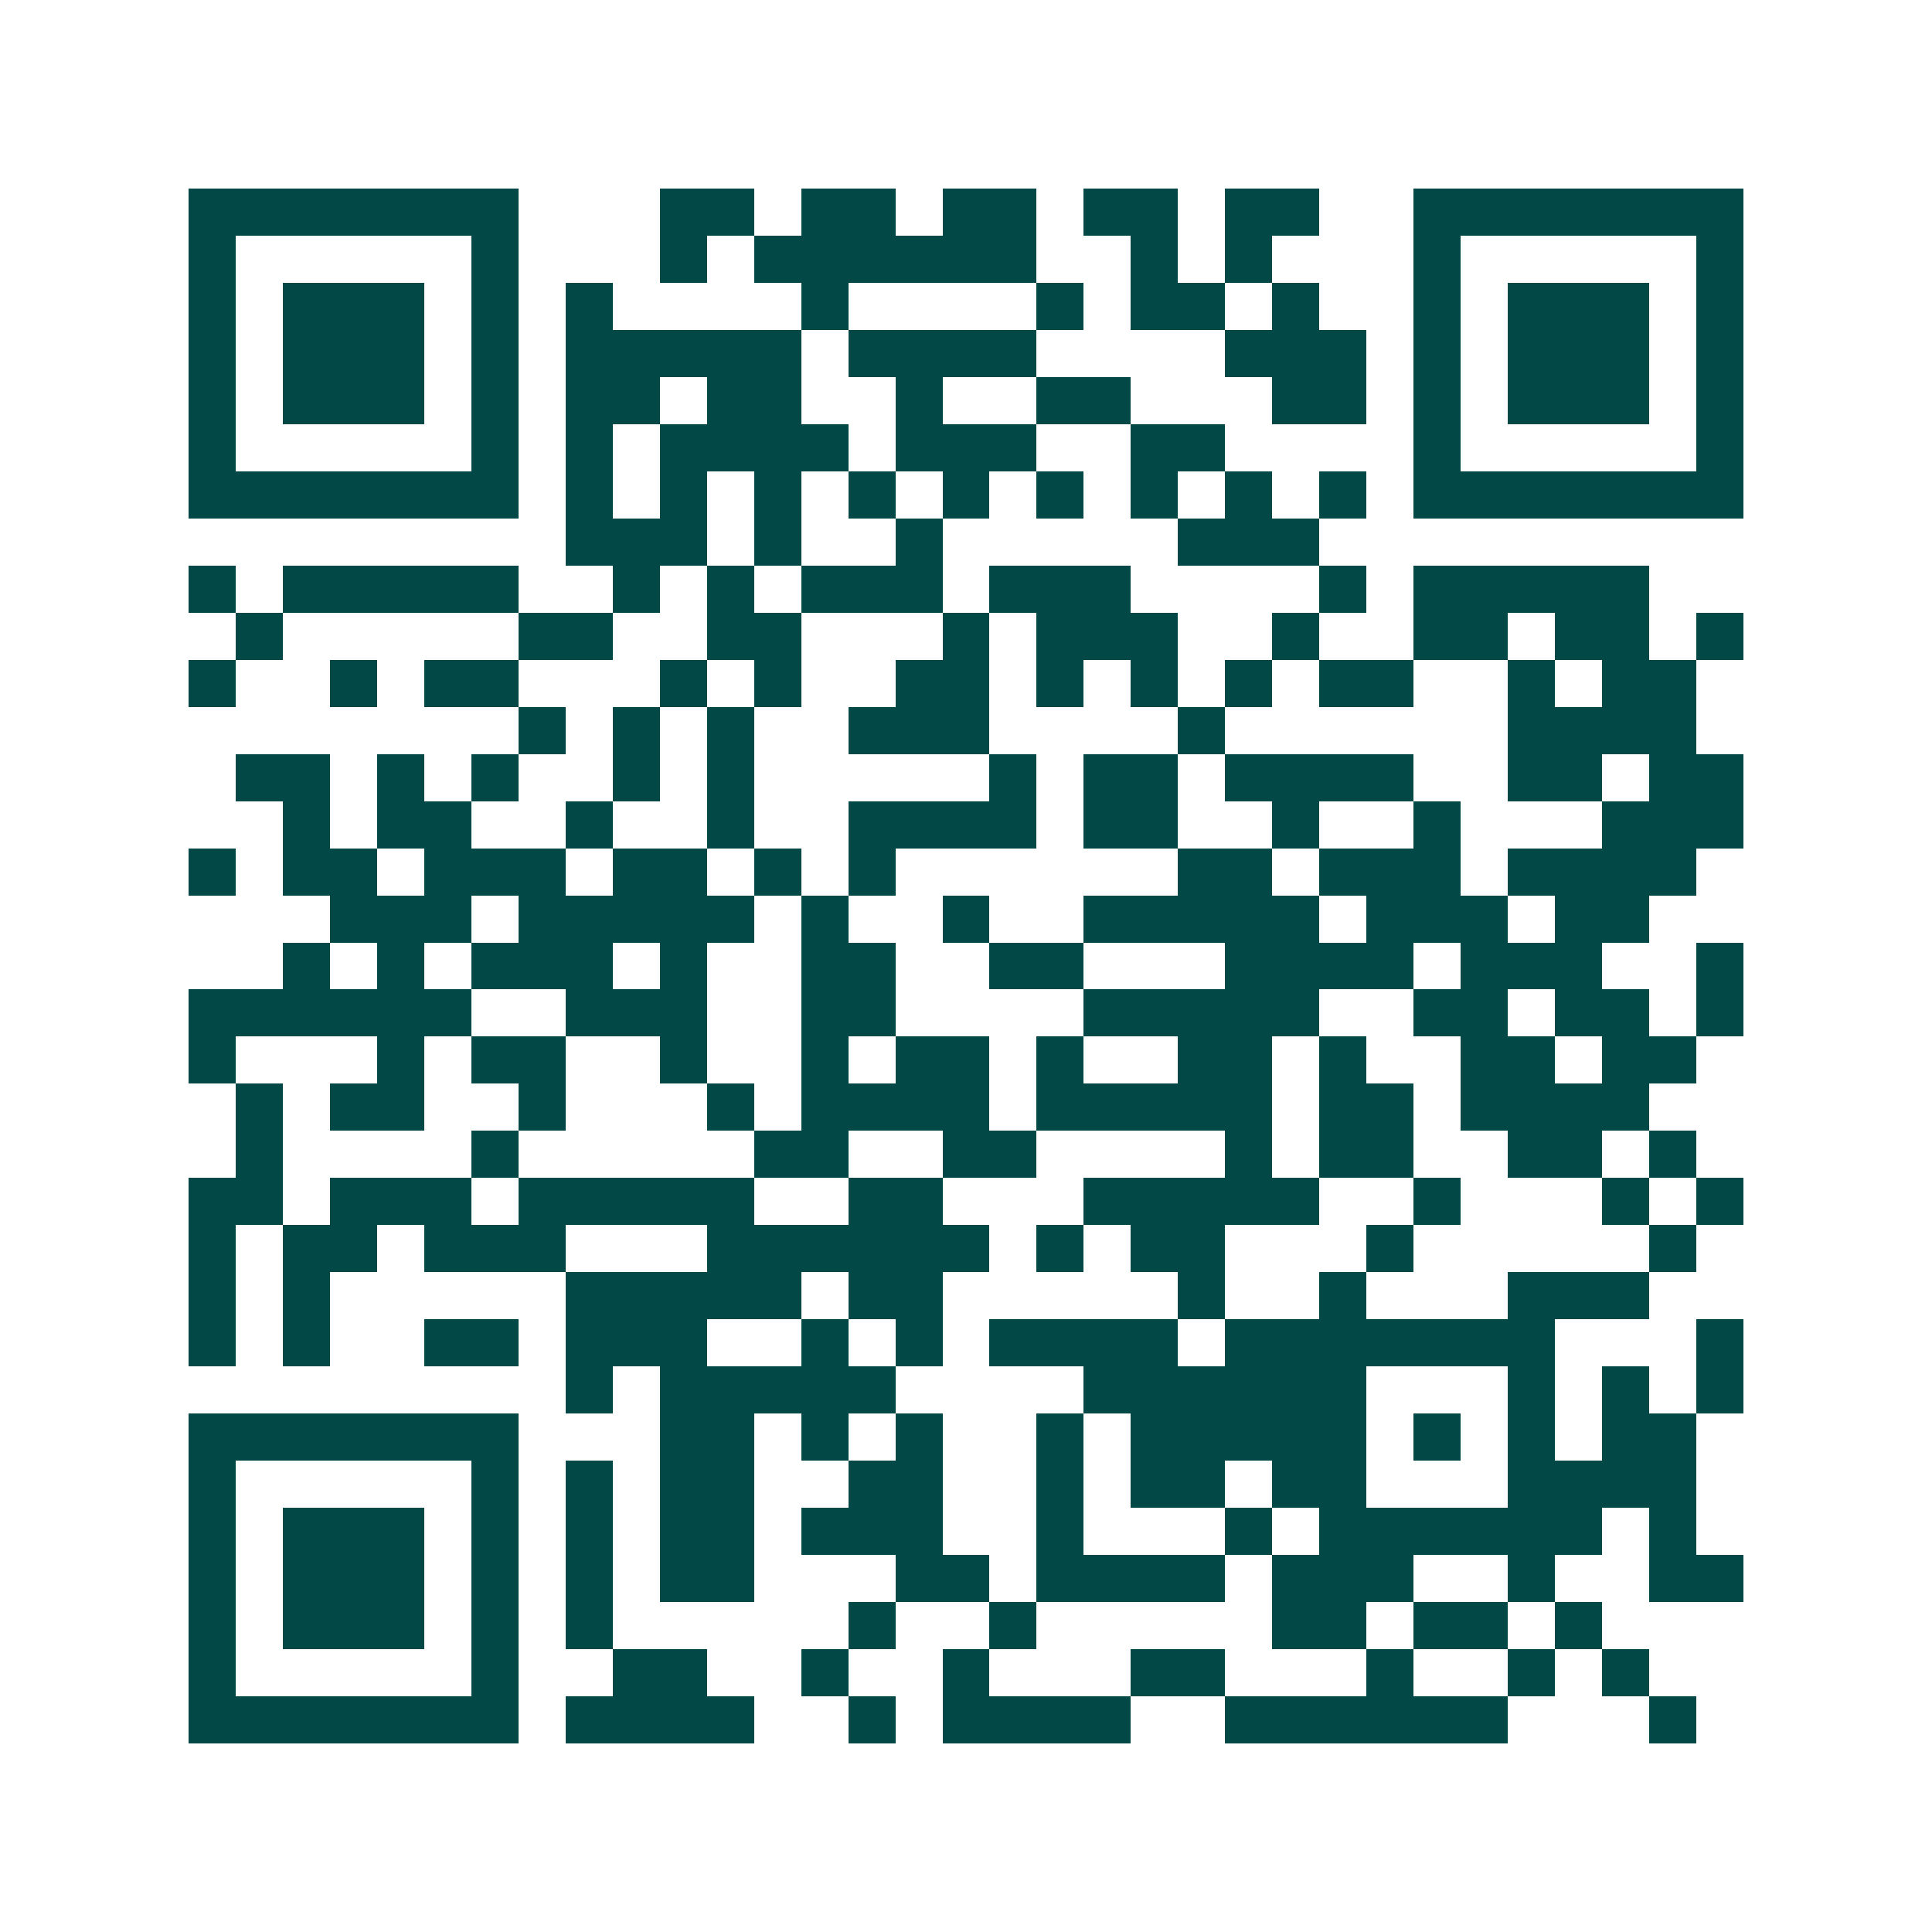<svg xmlns="http://www.w3.org/2000/svg" width="200" height="200" viewBox="0 0 41 41" shape-rendering="crispEdges"><path fill="#ffffff" d="M0 0h41v41H0z"/><path stroke="#014847" d="M4 4.5h7m3 0h2m1 0h2m1 0h2m1 0h2m1 0h2m2 0h7M4 5.5h1m5 0h1m3 0h1m1 0h6m2 0h1m1 0h1m3 0h1m5 0h1M4 6.5h1m1 0h3m1 0h1m1 0h1m4 0h1m4 0h1m1 0h2m1 0h1m2 0h1m1 0h3m1 0h1M4 7.5h1m1 0h3m1 0h1m1 0h5m1 0h4m4 0h3m1 0h1m1 0h3m1 0h1M4 8.5h1m1 0h3m1 0h1m1 0h2m1 0h2m2 0h1m2 0h2m3 0h2m1 0h1m1 0h3m1 0h1M4 9.5h1m5 0h1m1 0h1m1 0h4m1 0h3m2 0h2m4 0h1m5 0h1M4 10.5h7m1 0h1m1 0h1m1 0h1m1 0h1m1 0h1m1 0h1m1 0h1m1 0h1m1 0h1m1 0h7M12 11.5h3m1 0h1m2 0h1m5 0h3M4 12.5h1m1 0h5m2 0h1m1 0h1m1 0h3m1 0h3m4 0h1m1 0h5M5 13.5h1m5 0h2m2 0h2m3 0h1m1 0h3m2 0h1m2 0h2m1 0h2m1 0h1M4 14.5h1m2 0h1m1 0h2m3 0h1m1 0h1m2 0h2m1 0h1m1 0h1m1 0h1m1 0h2m2 0h1m1 0h2M11 15.5h1m1 0h1m1 0h1m2 0h3m4 0h1m6 0h4M5 16.5h2m1 0h1m1 0h1m2 0h1m1 0h1m5 0h1m1 0h2m1 0h4m2 0h2m1 0h2M6 17.5h1m1 0h2m2 0h1m2 0h1m2 0h4m1 0h2m2 0h1m2 0h1m3 0h3M4 18.5h1m1 0h2m1 0h3m1 0h2m1 0h1m1 0h1m6 0h2m1 0h3m1 0h4M7 19.5h3m1 0h5m1 0h1m2 0h1m2 0h5m1 0h3m1 0h2M6 20.5h1m1 0h1m1 0h3m1 0h1m2 0h2m2 0h2m3 0h4m1 0h3m2 0h1M4 21.5h6m2 0h3m2 0h2m4 0h5m2 0h2m1 0h2m1 0h1M4 22.5h1m3 0h1m1 0h2m2 0h1m2 0h1m1 0h2m1 0h1m2 0h2m1 0h1m2 0h2m1 0h2M5 23.5h1m1 0h2m2 0h1m3 0h1m1 0h4m1 0h5m1 0h2m1 0h4M5 24.5h1m4 0h1m5 0h2m2 0h2m4 0h1m1 0h2m2 0h2m1 0h1M4 25.5h2m1 0h3m1 0h5m2 0h2m3 0h5m2 0h1m3 0h1m1 0h1M4 26.5h1m1 0h2m1 0h3m3 0h6m1 0h1m1 0h2m3 0h1m5 0h1M4 27.5h1m1 0h1m5 0h5m1 0h2m5 0h1m2 0h1m3 0h3M4 28.5h1m1 0h1m2 0h2m1 0h3m2 0h1m1 0h1m1 0h4m1 0h7m3 0h1M12 29.5h1m1 0h5m4 0h6m3 0h1m1 0h1m1 0h1M4 30.5h7m3 0h2m1 0h1m1 0h1m2 0h1m1 0h5m1 0h1m1 0h1m1 0h2M4 31.5h1m5 0h1m1 0h1m1 0h2m2 0h2m2 0h1m1 0h2m1 0h2m3 0h4M4 32.5h1m1 0h3m1 0h1m1 0h1m1 0h2m1 0h3m2 0h1m3 0h1m1 0h6m1 0h1M4 33.5h1m1 0h3m1 0h1m1 0h1m1 0h2m3 0h2m1 0h4m1 0h3m2 0h1m2 0h2M4 34.5h1m1 0h3m1 0h1m1 0h1m5 0h1m2 0h1m5 0h2m1 0h2m1 0h1M4 35.5h1m5 0h1m2 0h2m2 0h1m2 0h1m3 0h2m3 0h1m2 0h1m1 0h1M4 36.5h7m1 0h4m2 0h1m1 0h4m2 0h6m3 0h1"/></svg>
